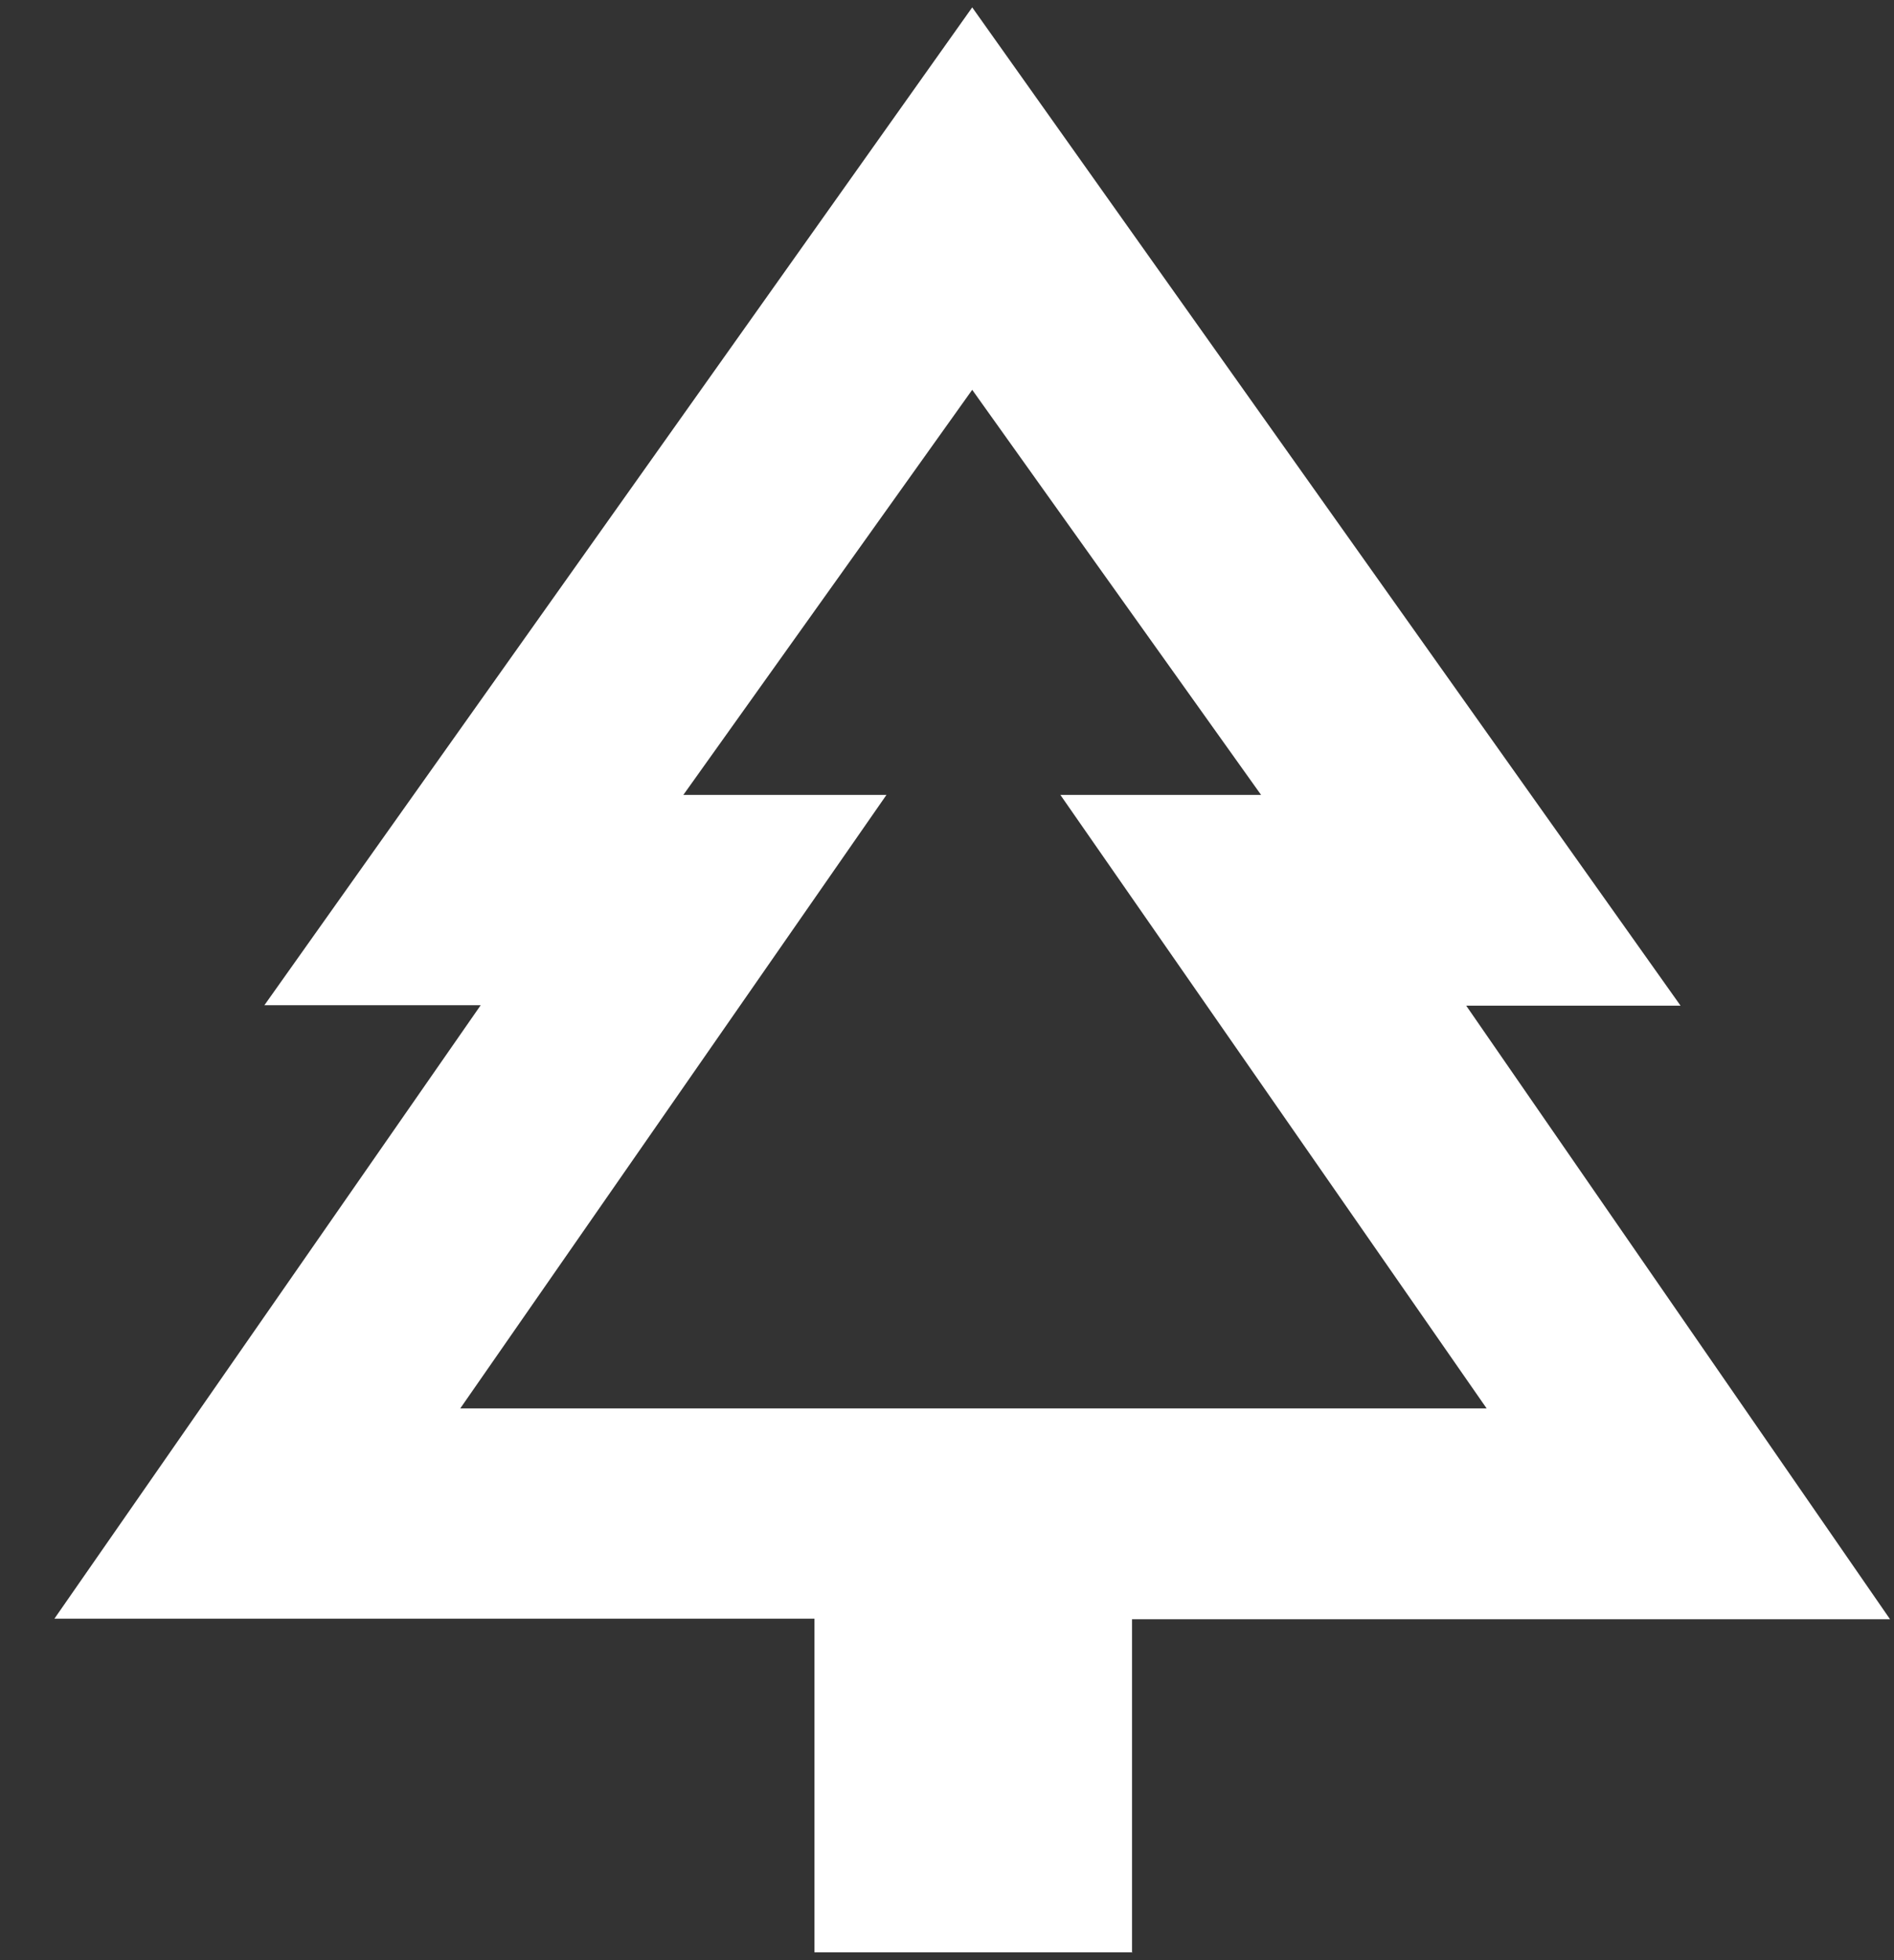 <svg width="29" height="30" viewBox="0 0 29 30" fill="none" xmlns="http://www.w3.org/2000/svg">
<rect x="0" y="0" width="29" height="30" fill="#333333" stroke="none"/>
<g clip-path="url(#clip0_6006_3422)">
<path d="M17.34 29.88H12.47V24.774H0.833L7.36 15.385H4.048L14.886 0.113L25.732 15.392H22.45L28.939 24.782H17.333V29.887L17.34 29.88ZM7.047 21.556H13.573H10.463H19.302H16.229H22.756H7.047ZM7.047 21.556H22.763L16.236 12.166H19.309L14.886 5.966L10.463 12.166H13.573L7.047 21.556Z" fill="white"/>
</g>
<defs>
<clipPath id="clip0_6006_3422">
<rect width="28.106" height="30" fill="white" transform="translate(0.833)"/>
</clipPath>
</defs>
</svg>
